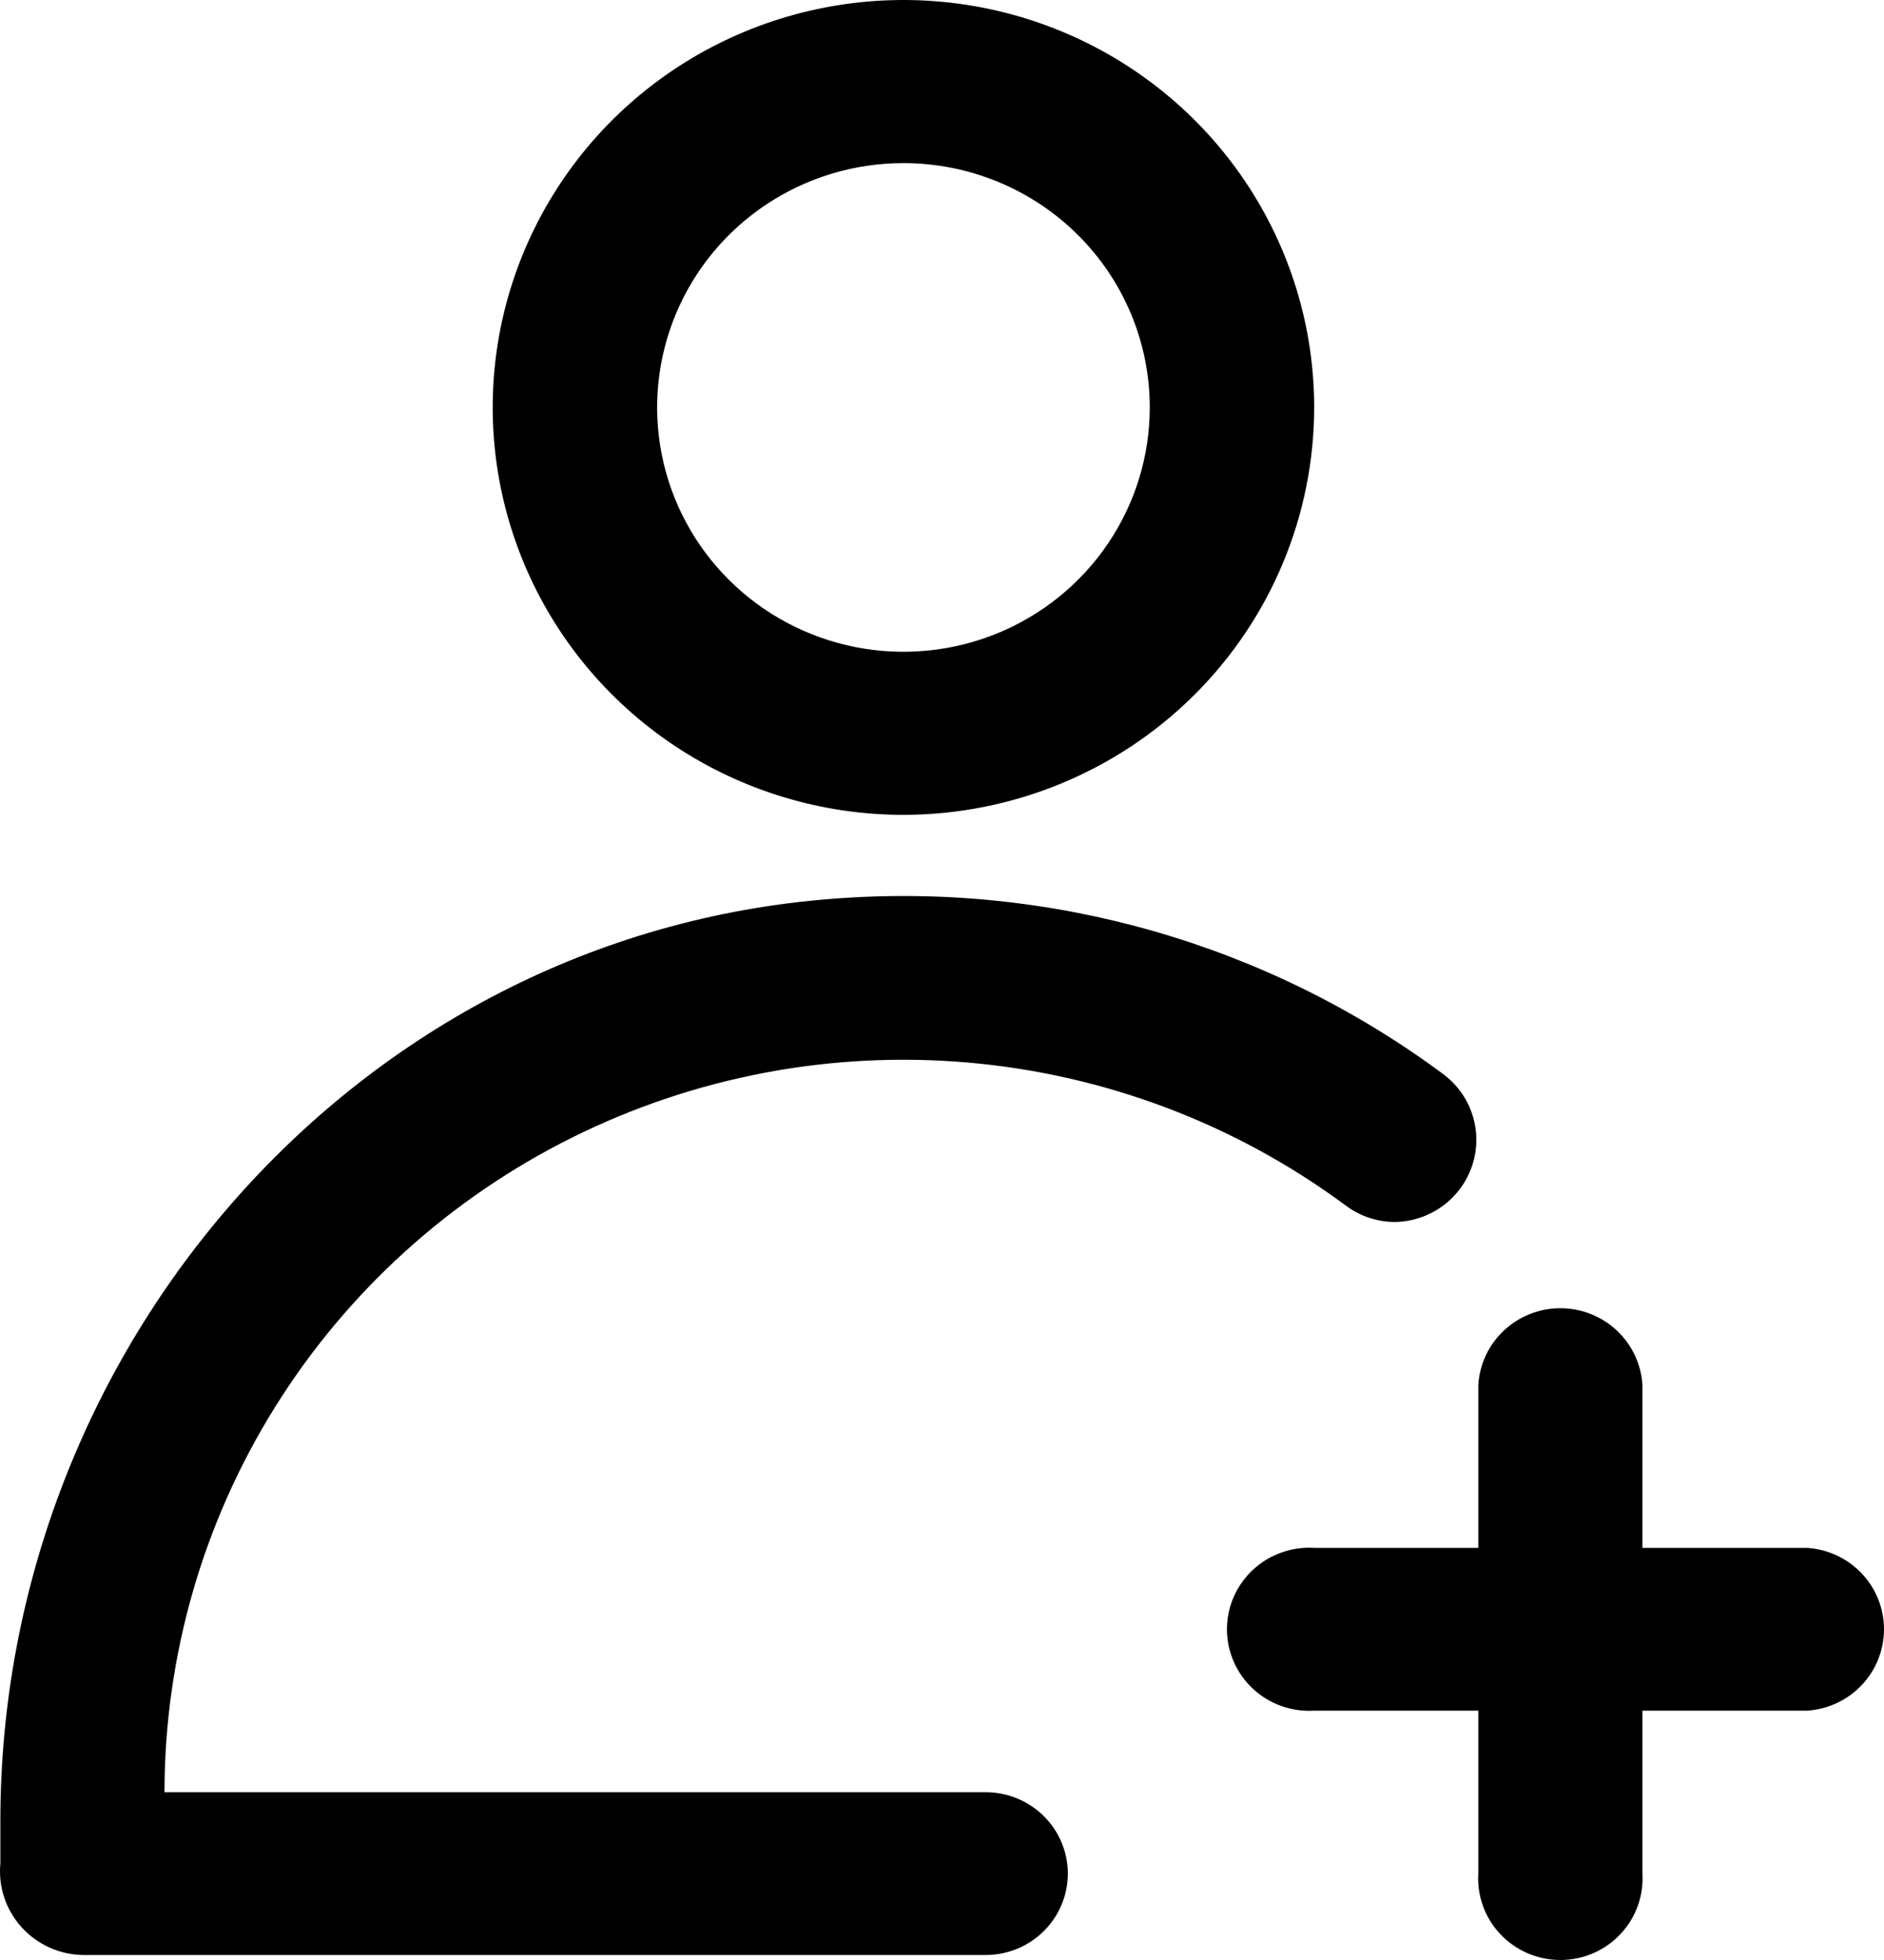 <svg width="75" height="78" viewBox="0 0 75 78" fill="none" xmlns="http://www.w3.org/2000/svg">
<path d="M52.317 68.078H58.85V74.556C58.822 74.998 58.886 75.441 59.038 75.858C59.19 76.274 59.426 76.656 59.732 76.978C60.038 77.301 60.408 77.558 60.818 77.734C61.228 77.909 61.669 78 62.116 78C62.563 78 63.005 77.909 63.415 77.734C63.825 77.558 64.194 77.301 64.5 76.978C64.806 76.656 65.042 76.274 65.194 75.858C65.346 75.441 65.41 74.998 65.383 74.556V68.078H71.928C72.76 68.027 73.541 67.664 74.112 67.062C74.682 66.46 75 65.665 75 64.839C75 64.012 74.682 63.217 74.112 62.615C73.541 62.013 72.76 61.65 71.928 61.599H65.383V55.109C65.332 54.284 64.965 53.51 64.358 52.944C63.751 52.377 62.949 52.062 62.116 52.062C61.283 52.062 60.481 52.377 59.874 52.944C59.267 53.51 58.901 54.284 58.85 55.109V61.599H52.317C51.871 61.572 51.424 61.636 51.004 61.787C50.584 61.937 50.2 62.171 49.874 62.475C49.549 62.778 49.29 63.145 49.112 63.551C48.935 63.958 48.844 64.396 48.844 64.839C48.844 65.282 48.935 65.72 49.112 66.126C49.29 66.533 49.549 66.899 49.874 67.203C50.2 67.506 50.584 67.74 51.004 67.891C51.424 68.041 51.871 68.105 52.317 68.078Z" fill="black"/>
<path d="M35.965 32.428C32.731 32.428 29.57 31.478 26.881 29.696C24.192 27.914 22.096 25.382 20.859 22.419C19.621 19.456 19.297 16.196 19.928 13.051C20.559 9.906 22.117 7.017 24.403 4.749C26.69 2.481 29.604 0.937 32.775 0.312C35.947 -0.314 39.235 0.007 42.222 1.234C45.21 2.461 47.764 4.54 49.56 7.206C51.357 9.873 52.316 13.007 52.316 16.214C52.313 20.514 50.589 24.636 47.523 27.676C44.458 30.716 40.301 32.425 35.965 32.428ZM35.965 6.491C34.026 6.491 32.13 7.061 30.517 8.129C28.905 9.198 27.648 10.716 26.906 12.493C26.164 14.27 25.97 16.225 26.348 18.111C26.726 19.997 27.66 21.73 29.032 23.09C30.403 24.45 32.15 25.376 34.052 25.751C35.954 26.126 37.926 25.934 39.718 25.198C41.509 24.462 43.041 23.215 44.118 21.616C45.196 20.017 45.771 18.137 45.771 16.214C45.771 13.635 44.738 11.162 42.899 9.339C41.06 7.515 38.566 6.491 35.965 6.491Z" fill="black"/>
<path d="M39.238 71.323H6.548C6.552 65.914 8.073 60.612 10.94 56.011C13.807 51.409 17.908 47.689 22.785 45.265C27.661 42.842 33.121 41.81 38.555 42.287C43.989 42.763 49.182 44.728 53.554 47.962C54.114 48.388 54.797 48.623 55.503 48.63C56.194 48.625 56.866 48.404 57.423 47.999C57.98 47.594 58.395 47.025 58.609 46.374C58.824 45.722 58.826 45.02 58.616 44.368C58.406 43.715 57.994 43.144 57.44 42.736C50.453 37.557 41.804 35.081 33.109 35.771C14.209 37.23 0.015 53.65 0.015 72.454V74.155C-0.029 74.611 0.023 75.072 0.166 75.507C0.31 75.942 0.543 76.344 0.85 76.686C1.157 77.028 1.532 77.304 1.951 77.496C2.371 77.688 2.826 77.792 3.288 77.802H39.238C40.106 77.802 40.938 77.46 41.552 76.851C42.166 76.243 42.51 75.417 42.51 74.556C42.507 73.698 42.161 72.875 41.548 72.269C40.934 71.663 40.104 71.323 39.238 71.323Z" fill="black"/>
</svg>
